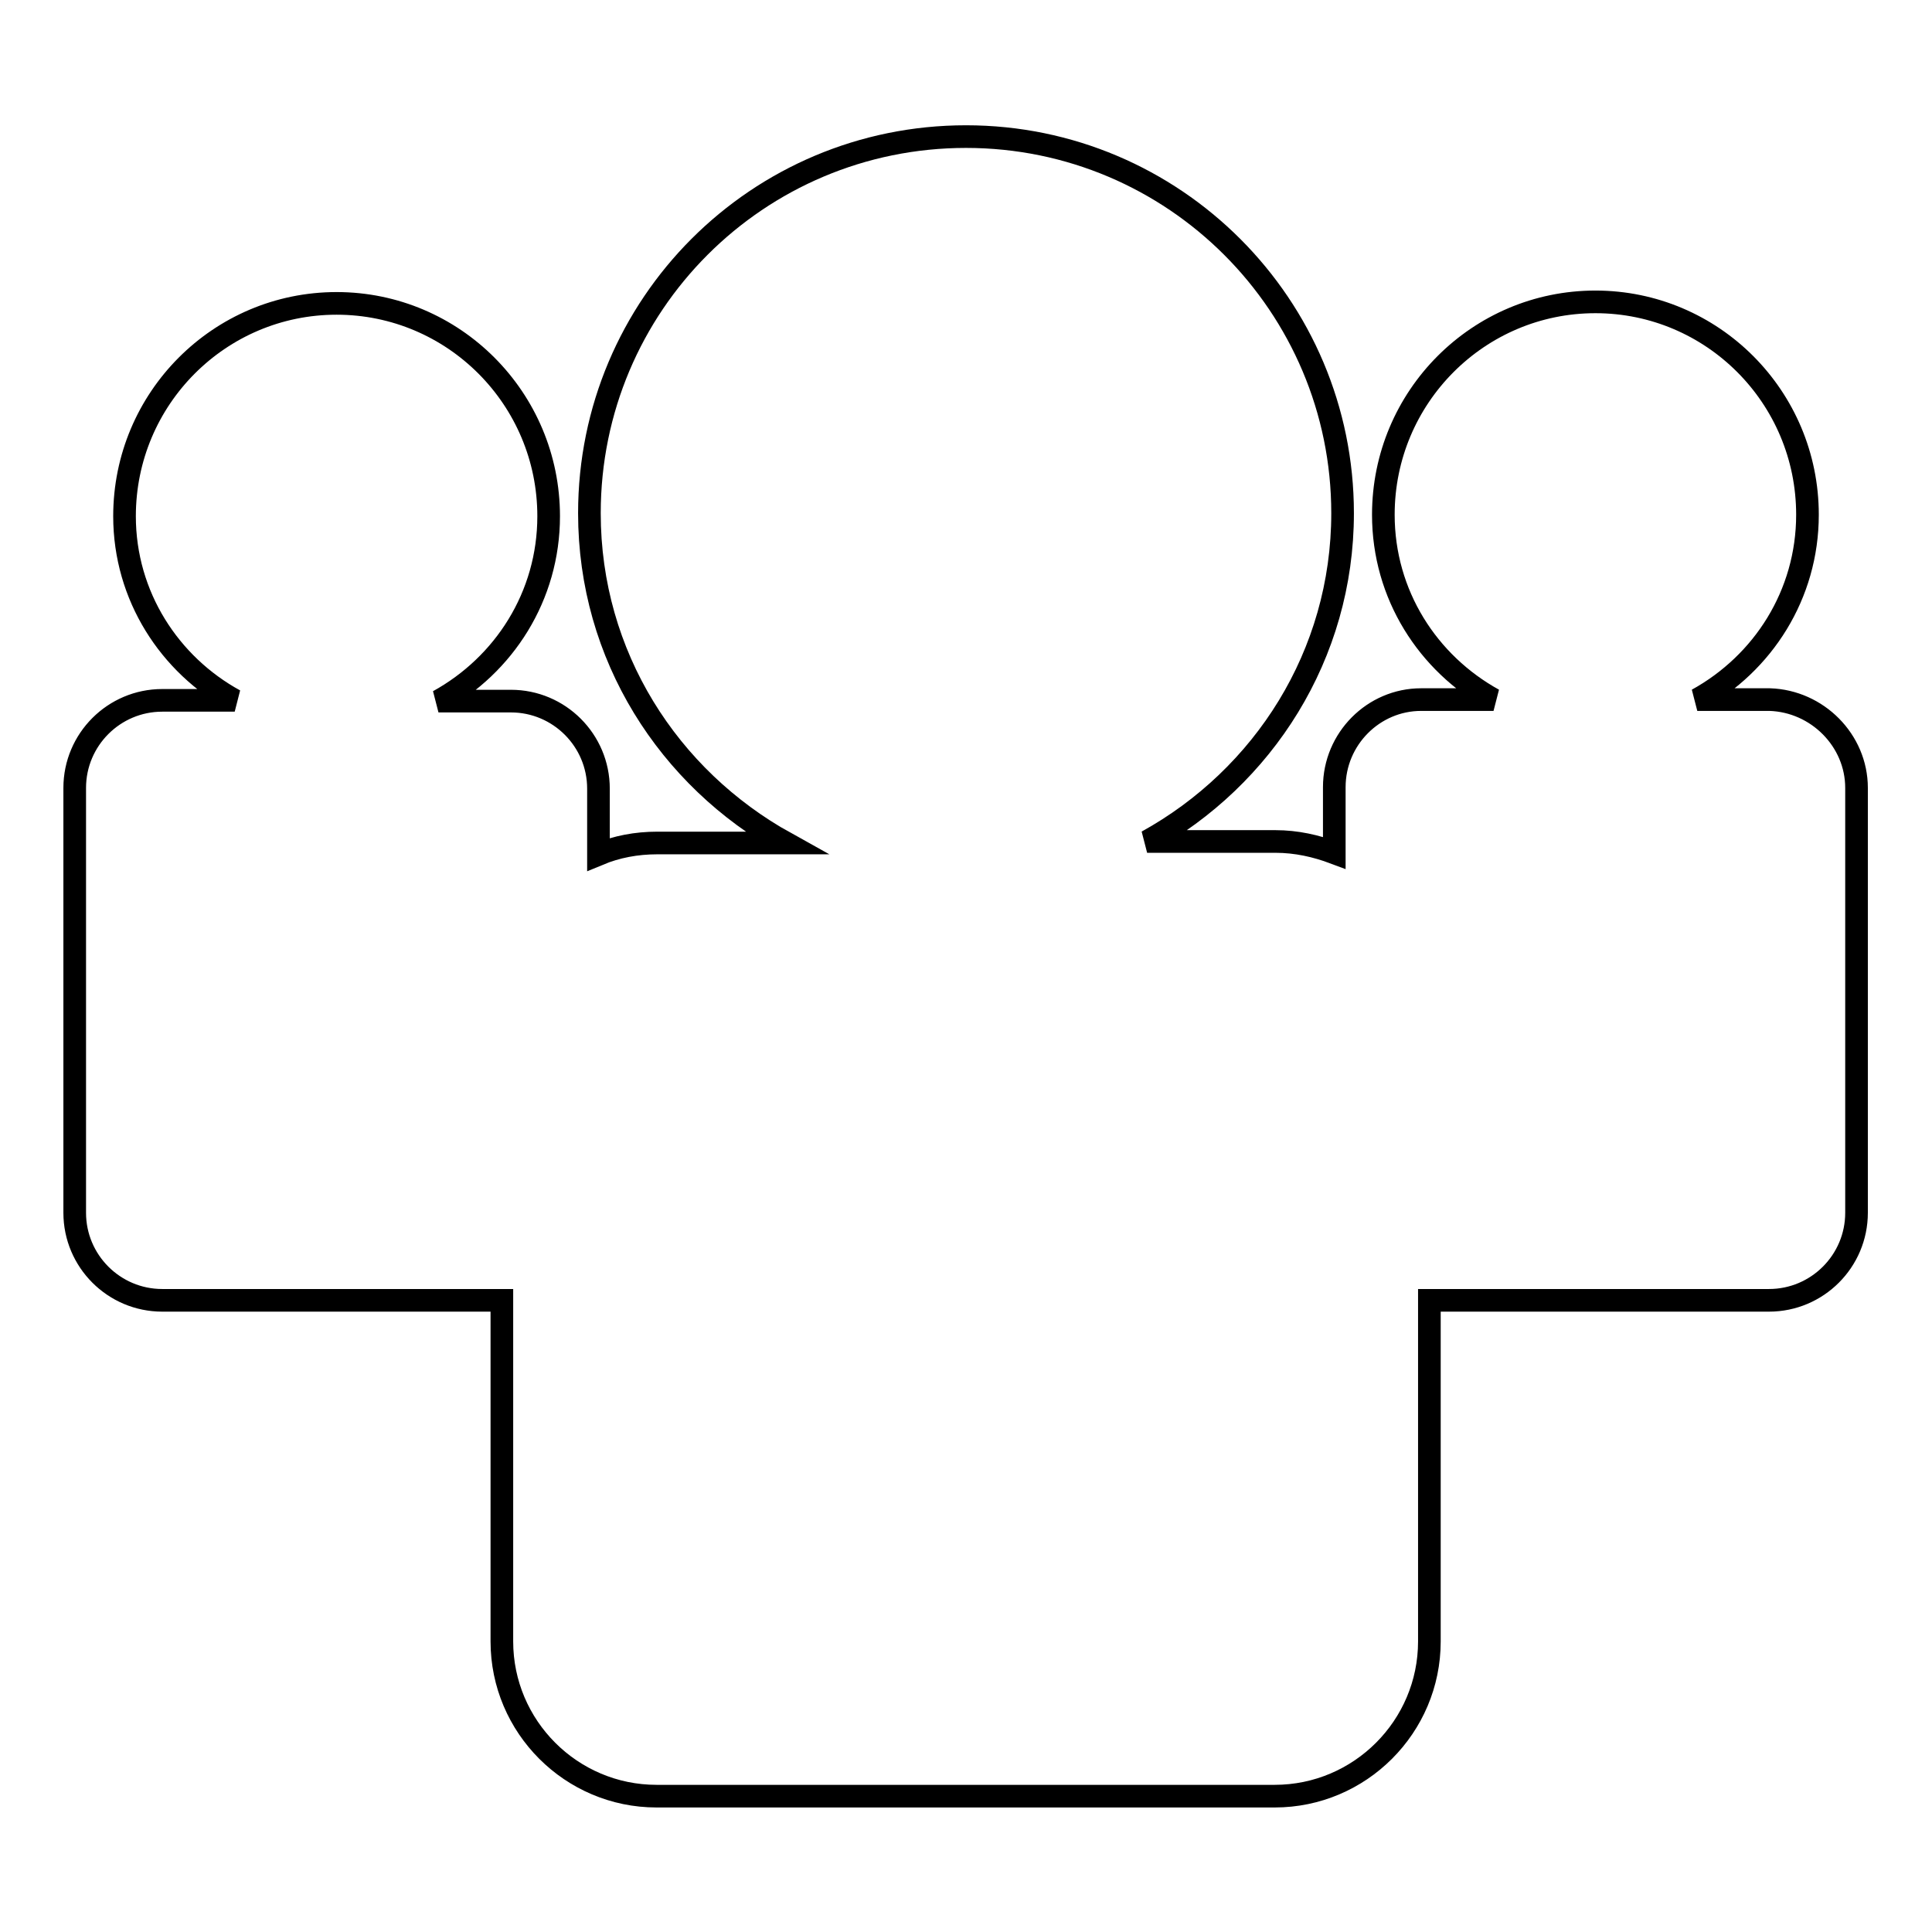 <?xml version="1.0" encoding="utf-8"?>
<!-- Svg Vector Icons : http://www.onlinewebfonts.com/icon -->
<!DOCTYPE svg PUBLIC "-//W3C//DTD SVG 1.1//EN" "http://www.w3.org/Graphics/SVG/1.1/DTD/svg11.dtd">
<svg version="1.1" xmlns="http://www.w3.org/2000/svg" xmlns:xlink="http://www.w3.org/1999/xlink" x="0px" y="0px" viewBox="0 0 256 256" enable-background="new 0 0 256 256" xml:space="preserve">
<g><g><g><path stroke-width="3" fill-opacity="0" stroke="#000000"  d="M246,104.4v56.3c0,6.4-5.2,11.6-11.6,11.6h-45v45.2c0,11.3-9.2,20.5-20.5,20.5H87c-11.3,0-20.5-9.2-20.5-20.5v-45.2h-45c-6.4,0-11.6-5.2-11.6-11.6v-56.3c0-6.4,5.2-11.6,11.6-11.6h9.6C22.5,88.1,16.5,79,16.5,68.4c0-15.6,12.6-28.2,28.1-28.2s28.1,12.6,28.1,28.2c0,10.6-5.9,19.7-14.6,24.5h9.6c6.4,0,11.6,5.2,11.6,11.6v8.7c2.4-1,5-1.5,7.8-1.5h17C88.6,103.1,78.1,86.9,78.1,68c0-27.6,22.3-49.9,49.9-49.9c27.6,0,49.9,22.4,49.9,49.9c0,18.8-10.5,35-25.9,43.5h17c2.8,0,5.4,0.6,7.8,1.5v-8.7c0-6.4,5.2-11.6,11.5-11.6h9.6c-8.7-4.8-14.6-13.9-14.6-24.5c0-15.6,12.6-28.2,28.1-28.2c15.5,0,28.1,12.6,28.1,28.2c0,10.6-5.9,19.7-14.6,24.5h9.6C240.8,92.9,246,98.1,246,104.4z"/></g><g></g><g></g><g></g><g></g><g></g><g></g><g></g><g></g><g></g><g></g><g></g><g></g><g></g><g></g><g></g></g></g>
</svg>